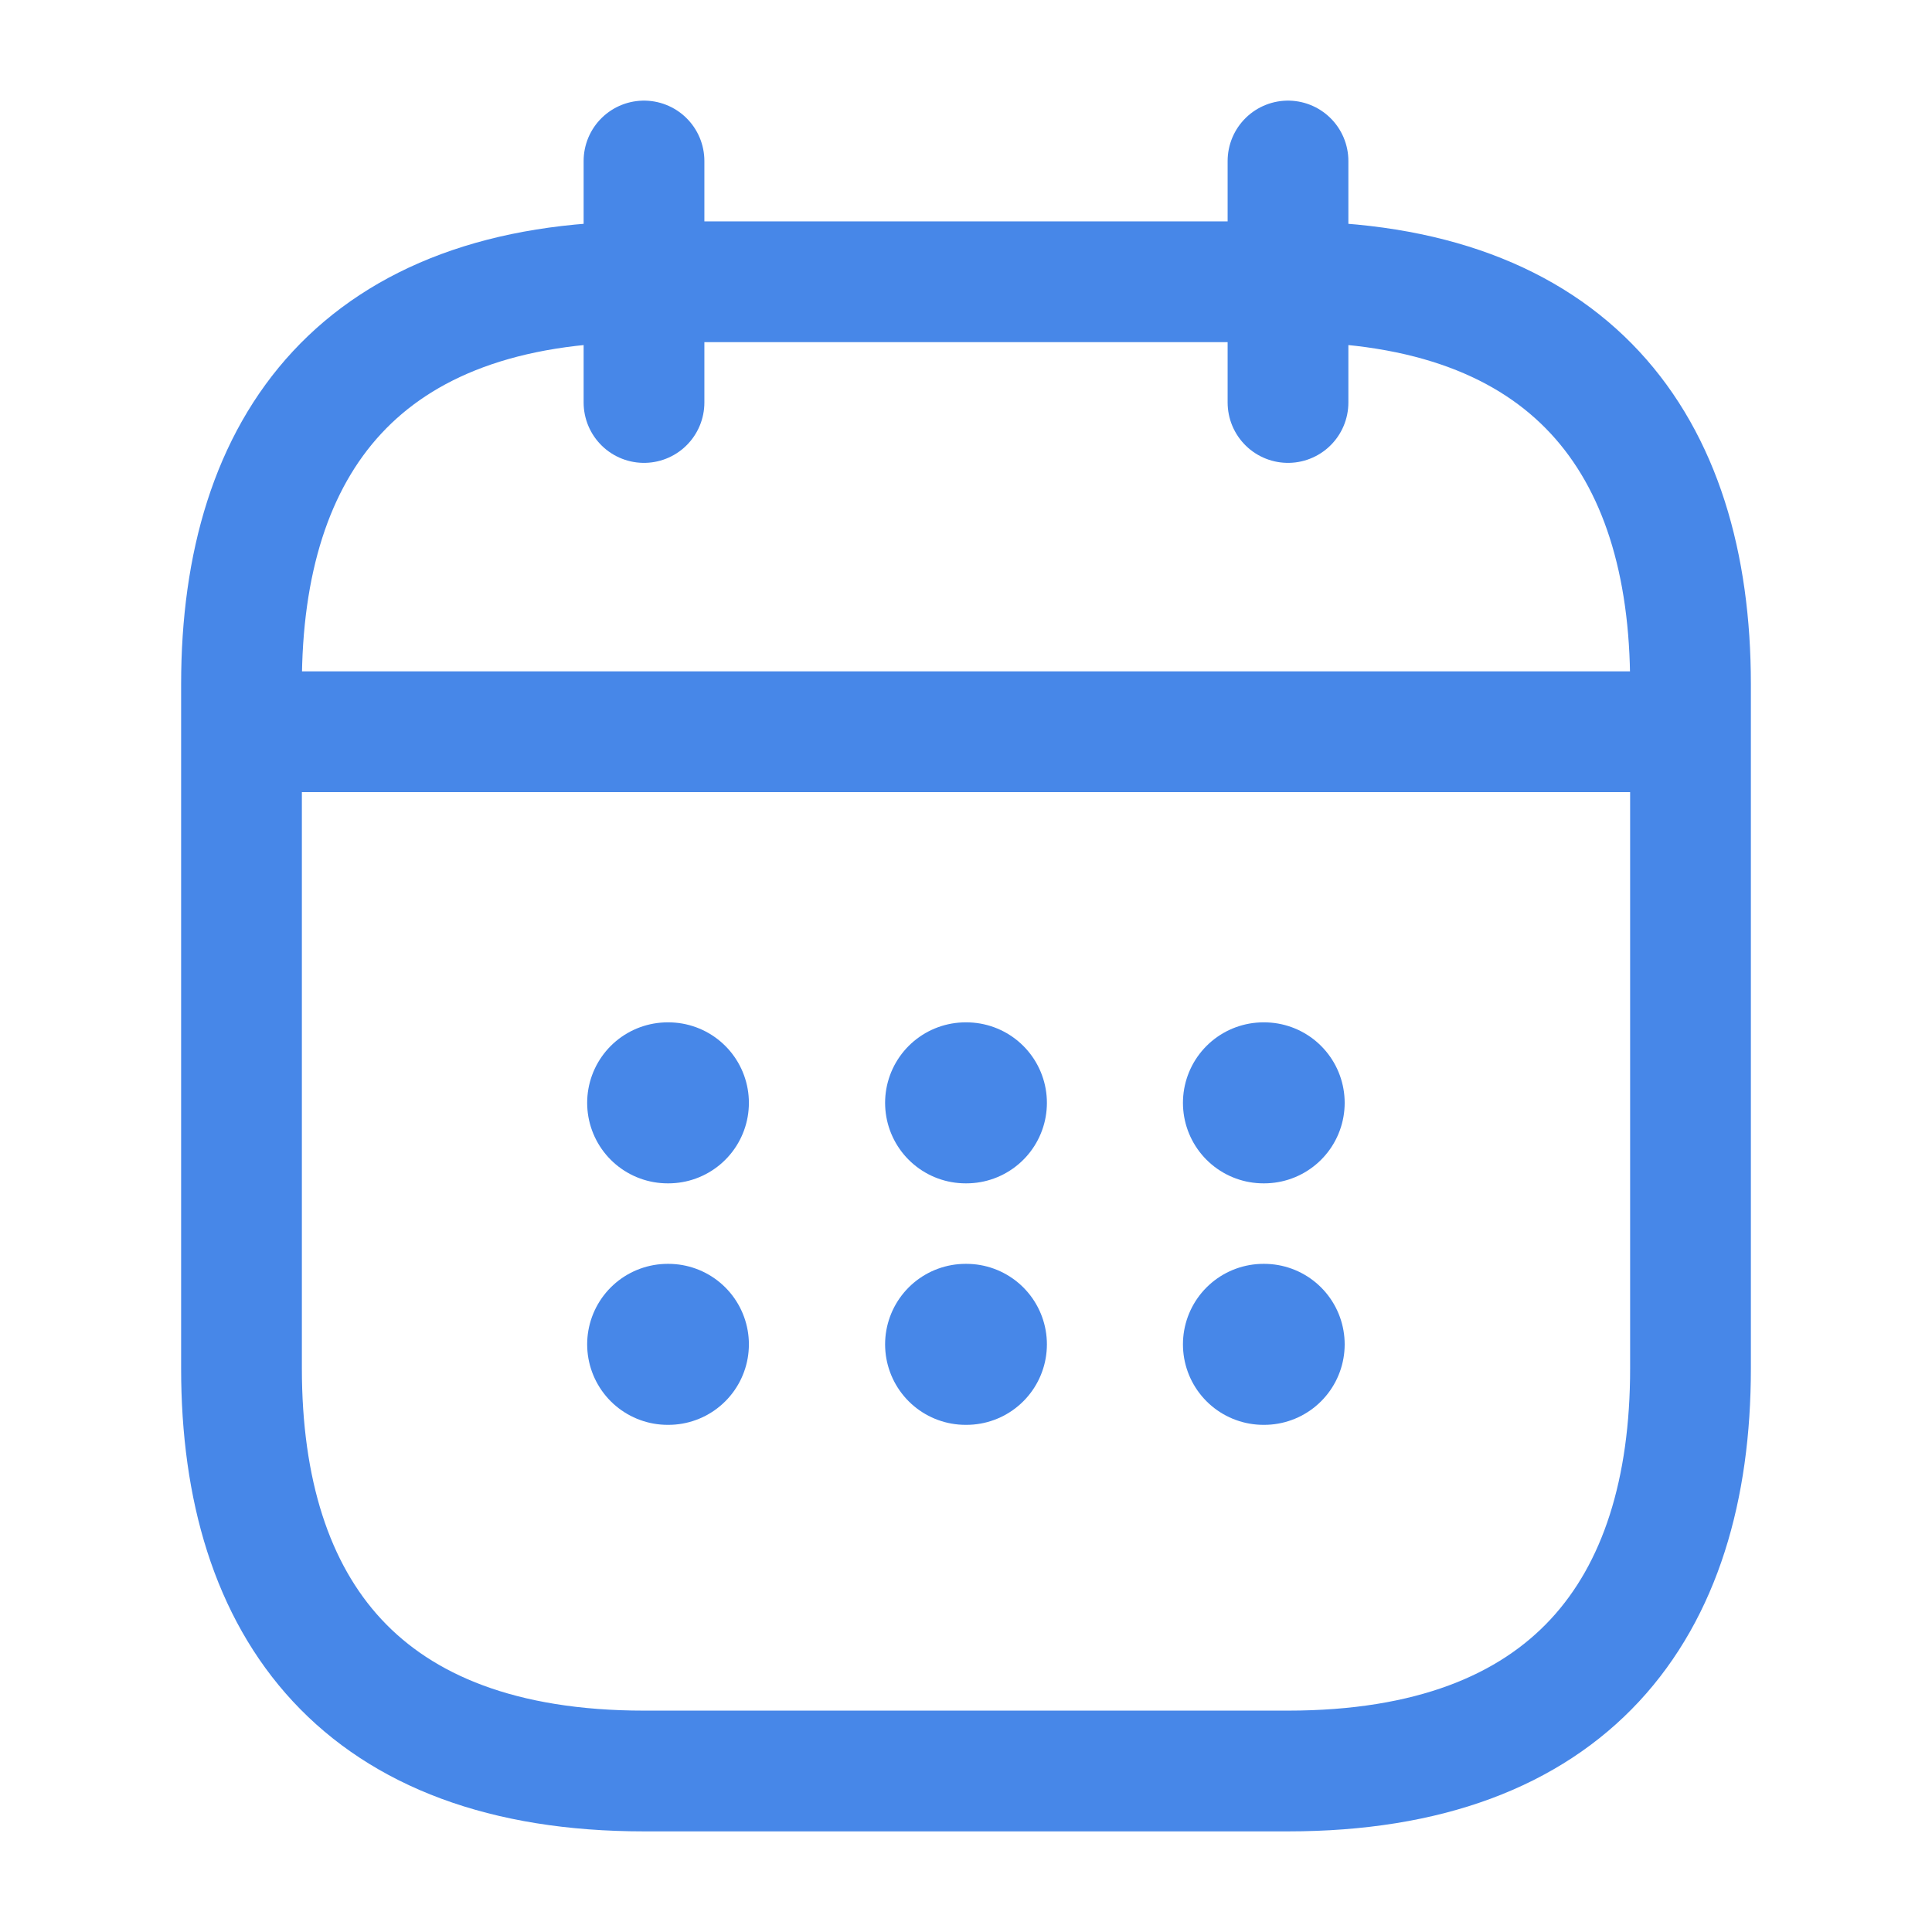 <?xml version="1.0" encoding="UTF-8"?> <svg xmlns="http://www.w3.org/2000/svg" viewBox="0 0 24 24" fill="none"><path d="M8 2V5" stroke="#4787e8" stroke-width="1.5" stroke-miterlimit="10" stroke-linecap="round" stroke-linejoin="round"></path><path d="M16 2V5" stroke="#4787e8" stroke-width="1.5" stroke-miterlimit="10" stroke-linecap="round" stroke-linejoin="round"></path><path d="M3.5 9.09H20.5" stroke="#4787e8" stroke-width="1.5" stroke-miterlimit="10" stroke-linecap="round" stroke-linejoin="round"></path><path d="M21 8.5V17C21 20 19.5 22 16 22H8C4.5 22 3 20 3 17V8.5C3 5.5 4.5 3.5 8 3.5H16C19.5 3.5 21 5.5 21 8.5Z" stroke="#4787e8" stroke-width="1.5" stroke-miterlimit="10" stroke-linecap="round" stroke-linejoin="round"></path><path d="M15.695 13.7H15.704" stroke="#4787e8" stroke-width="2" stroke-linecap="round" stroke-linejoin="round"></path><path d="M15.695 16.7H15.704" stroke="#4787e8" stroke-width="2" stroke-linecap="round" stroke-linejoin="round"></path><path d="M11.995 13.7H12.005" stroke="#4787e8" stroke-width="2" stroke-linecap="round" stroke-linejoin="round"></path><path d="M11.995 16.7H12.005" stroke="#4787e8" stroke-width="2" stroke-linecap="round" stroke-linejoin="round"></path><path d="M8.294 13.7H8.303" stroke="#4787e8" stroke-width="2" stroke-linecap="round" stroke-linejoin="round"></path><path d="M8.294 16.7H8.303" stroke="#4787e8" stroke-width="2" stroke-linecap="round" stroke-linejoin="round"></path></svg> 